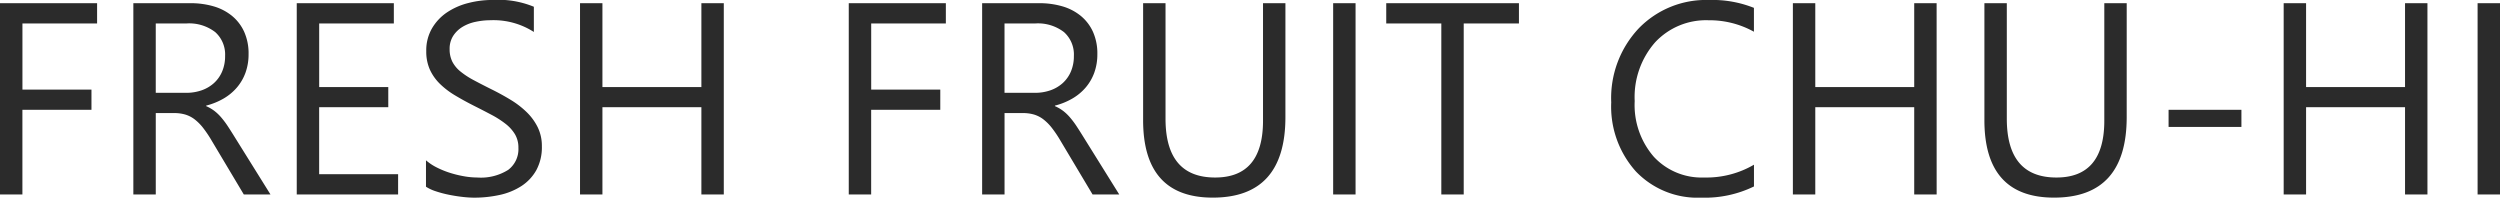 <svg xmlns="http://www.w3.org/2000/svg" width="274.585" height="21.709" viewBox="0 0 274.585 21.709">
  <path id="txt-FRESHFRUITCHU-HI" d="M13.418-18.779h-8.2v7.266H12.8V-9.3H5.215V0H2.754V-21.006H13.418ZM32.461,0h-2.93L26.016-5.889a12.825,12.825,0,0,0-.937-1.4,5.344,5.344,0,0,0-.93-.945,3.222,3.222,0,0,0-1.025-.535,4.216,4.216,0,0,0-1.238-.168H19.863V0H17.4V-21.006h6.27a8.935,8.935,0,0,1,2.542.344,5.686,5.686,0,0,1,2.021,1.047,4.867,4.867,0,0,1,1.34,1.75,5.8,5.8,0,0,1,.483,2.454,5.908,5.908,0,0,1-.33,2.014,5.26,5.26,0,0,1-.937,1.633,5.683,5.683,0,0,1-1.465,1.223,7.478,7.478,0,0,1-1.926.784V-9.7a4.43,4.43,0,0,1,.916.535,5.039,5.039,0,0,1,.74.71,9.41,9.41,0,0,1,.7.93q.344.52.769,1.208Zm-12.6-18.779v7.617H23.2a5.065,5.065,0,0,0,1.707-.278,3.951,3.951,0,0,0,1.355-.8,3.62,3.62,0,0,0,.894-1.274,4.267,4.267,0,0,0,.322-1.692,3.293,3.293,0,0,0-1.091-2.629,4.688,4.688,0,0,0-3.157-.945ZM46.479,0H35.347V-21.006H46.011v2.227h-8.2v6.987H45.4V-9.58H37.808v7.354h8.672Zm3.062-.85v-2.9a5.633,5.633,0,0,0,1.194.791,9.672,9.672,0,0,0,1.465.593,11.661,11.661,0,0,0,1.545.374,8.616,8.616,0,0,0,1.436.132A5.623,5.623,0,0,0,58.572-2.7a2.849,2.849,0,0,0,1.121-2.424,2.847,2.847,0,0,0-.374-1.479,4.208,4.208,0,0,0-1.033-1.15,10.248,10.248,0,0,0-1.56-1q-.9-.476-1.941-1-1.1-.557-2.051-1.128a8.887,8.887,0,0,1-1.655-1.26,5.255,5.255,0,0,1-1.106-1.56,4.829,4.829,0,0,1-.4-2.043,4.805,4.805,0,0,1,.63-2.5A5.4,5.4,0,0,1,51.855-20a7.5,7.5,0,0,1,2.336-1.025,10.7,10.7,0,0,1,2.673-.337,10.245,10.245,0,0,1,4.526.747v2.769a8.2,8.2,0,0,0-4.775-1.289A7.854,7.854,0,0,0,55-18.962a4.552,4.552,0,0,0-1.436.549,3.18,3.18,0,0,0-1.025.981,2.605,2.605,0,0,0-.4,1.465,3.016,3.016,0,0,0,.3,1.392,3.411,3.411,0,0,0,.886,1.069,8.827,8.827,0,0,0,1.428.937q.842.454,1.941,1,1.128.557,2.139,1.172a9.776,9.776,0,0,1,1.772,1.362,6.054,6.054,0,0,1,1.208,1.655A4.653,4.653,0,0,1,62.27-5.3a5.275,5.275,0,0,1-.608,2.629,4.989,4.989,0,0,1-1.641,1.75,7.165,7.165,0,0,1-2.38.974,13.036,13.036,0,0,1-2.842.3,11.58,11.58,0,0,1-1.23-.081Q52.837.19,52.075.037a12.192,12.192,0,0,1-1.443-.381A4.49,4.49,0,0,1,49.541-.85ZM82.251,0H79.79V-9.58H68.921V0H66.46V-21.006h2.461v9.214H79.79v-9.214h2.461Zm24.39-18.779h-8.2v7.266h7.588V-9.3H98.437V0H95.977V-21.006h10.664ZM125.684,0h-2.93l-3.516-5.889a12.827,12.827,0,0,0-.937-1.4,5.344,5.344,0,0,0-.93-.945,3.222,3.222,0,0,0-1.025-.535,4.216,4.216,0,0,0-1.238-.168h-2.021V0h-2.461V-21.006h6.27a8.935,8.935,0,0,1,2.541.344,5.686,5.686,0,0,1,2.021,1.047,4.867,4.867,0,0,1,1.34,1.75,5.8,5.8,0,0,1,.483,2.454,5.908,5.908,0,0,1-.33,2.014,5.26,5.26,0,0,1-.937,1.633,5.683,5.683,0,0,1-1.465,1.223,7.478,7.478,0,0,1-1.926.784V-9.7a4.43,4.43,0,0,1,.916.535,5.038,5.038,0,0,1,.74.71,9.41,9.41,0,0,1,.7.93q.344.52.769,1.208Zm-12.6-18.779v7.617h3.34a5.065,5.065,0,0,0,1.707-.278,3.951,3.951,0,0,0,1.355-.8,3.62,3.62,0,0,0,.894-1.274,4.266,4.266,0,0,0,.322-1.692,3.293,3.293,0,0,0-1.091-2.629,4.688,4.688,0,0,0-3.157-.945ZM143.936-8.5q0,8.848-7.983,8.848-7.646,0-7.646-8.511V-21.006h2.461V-8.32q0,6.46,5.449,6.46,5.259,0,5.259-6.24V-21.006h2.461ZM151.641,0H149.18V-21.006h2.461Zm17.944-18.779H163.52V0H161.06V-18.779h-6.05v-2.227h14.575ZM195.4-.879a12.32,12.32,0,0,1-5.8,1.23,9.355,9.355,0,0,1-7.178-2.886,10.648,10.648,0,0,1-2.7-7.573,11.161,11.161,0,0,1,3.032-8.145,10.292,10.292,0,0,1,7.69-3.105,12.33,12.33,0,0,1,4.951.864v2.622a10.041,10.041,0,0,0-4.98-1.26,7.642,7.642,0,0,0-5.867,2.417,9.106,9.106,0,0,0-2.249,6.46,8.664,8.664,0,0,0,2.1,6.116,7.153,7.153,0,0,0,5.515,2.278A10.346,10.346,0,0,0,195.4-3.267ZM215.464,0H213V-9.58H202.134V0h-2.461V-21.006h2.461v9.214H213v-9.214h2.461Zm20.874-8.5q0,8.848-7.983,8.848-7.646,0-7.646-8.511V-21.006h2.461V-8.32q0,6.46,5.449,6.46,5.259,0,5.259-6.24V-21.006h2.461Zm12.6,1.084h-8V-9.3h8ZM269.37,0h-2.461V-9.58H256.04V0h-2.461V-21.006h2.461v9.214h10.869v-9.214h2.461Zm7.969,0h-2.461V-21.006h2.461Z" transform="matrix(1, 0, 0, 1, -2.754, 21.357)" fill="#2b2b2b"/>
</svg>
